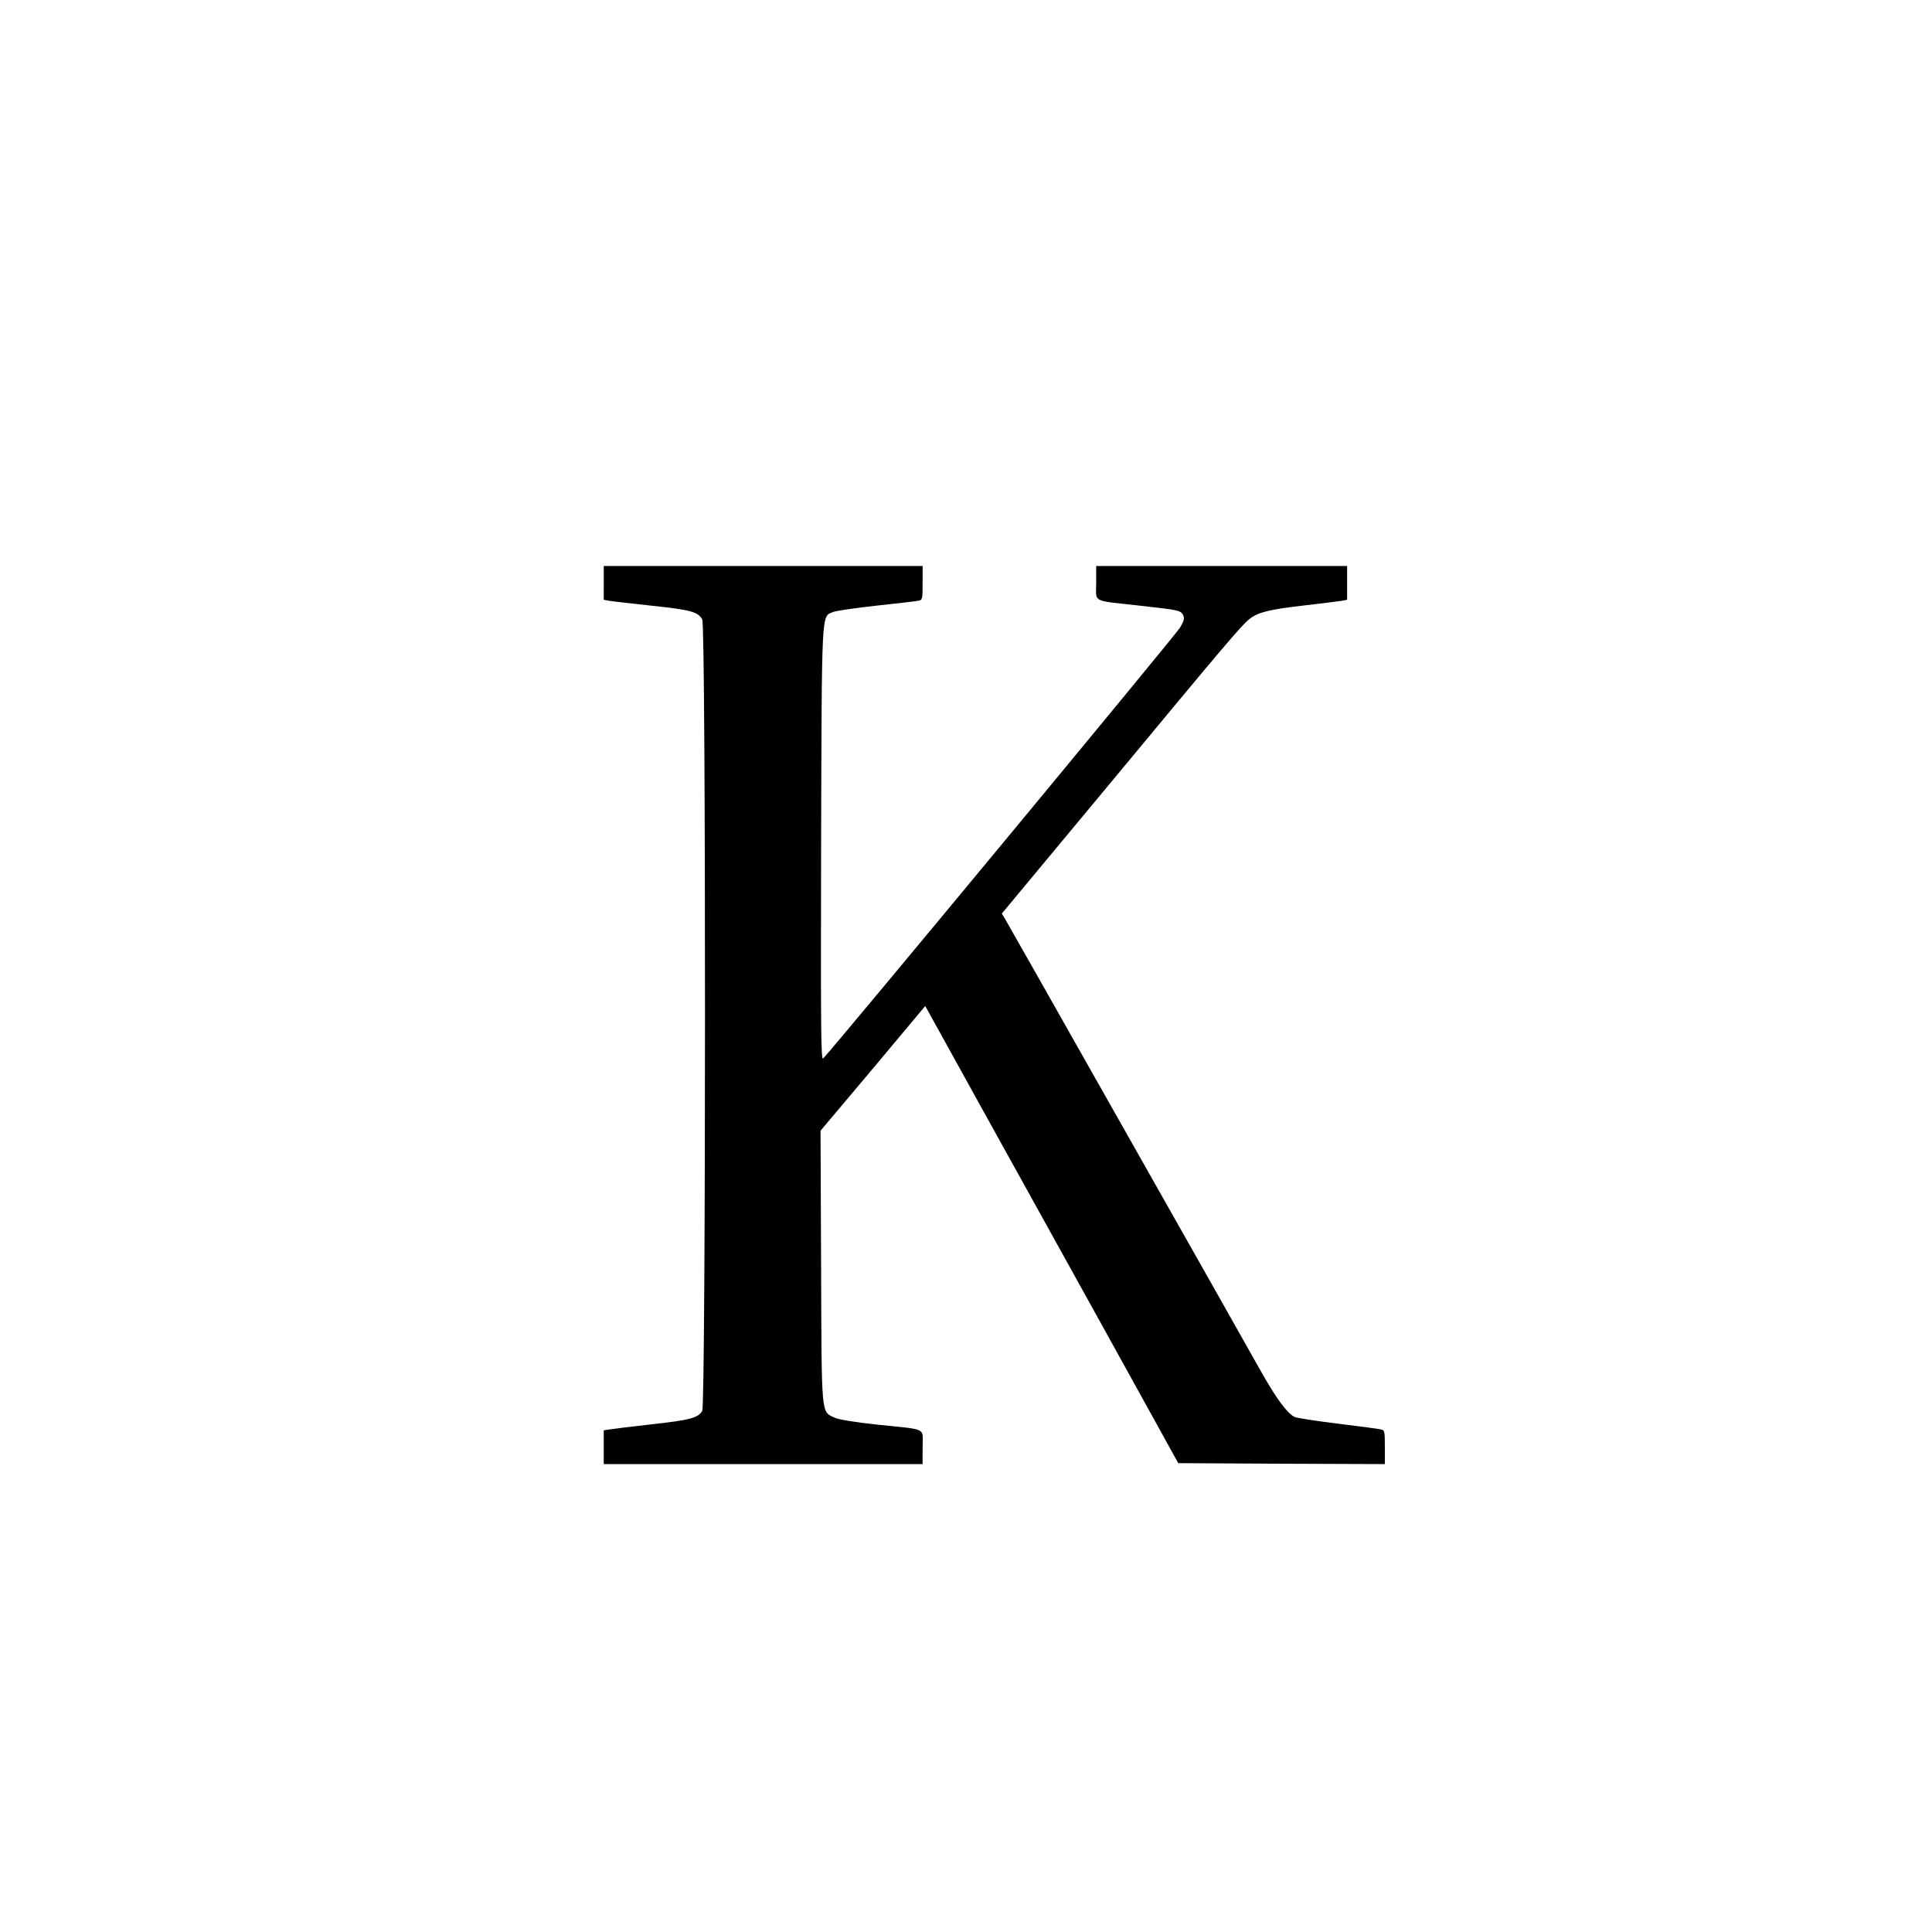 <?xml version="1.0" standalone="no"?>
<!DOCTYPE svg PUBLIC "-//W3C//DTD SVG 20010904//EN"
 "http://www.w3.org/TR/2001/REC-SVG-20010904/DTD/svg10.dtd">
<svg version="1.0" xmlns="http://www.w3.org/2000/svg"
 width="1024pt" height="1024pt" viewBox="0 0 1024 1024"
 preserveAspectRatio="xMidYMid meet">

<g transform="translate(0,1024) scale(0.1,-0.1)"
fill="#000000" stroke="none">
<path d="M3200 7150 l0 -89 33 -6 c17 -3 120 -14 227 -26 199 -21 240 -32 262
-72 20 -33 19 -4161 0 -4195 -21 -37 -66 -49 -267 -71 -105 -12 -205 -24 -222
-27 l-33 -5 0 -89 0 -90 845 0 845 0 0 90 c0 106 30 91 -239 119 -129 14 -206
27 -230 38 -69 34 -66 0 -69 799 l-3 721 278 330 277 331 272 -492 c150 -270
452 -815 671 -1211 l398 -720 548 -3 547 -2 0 90 c0 85 -1 90 -22 94 -13 3
-117 17 -232 31 -115 14 -216 30 -225 35 -40 21 -95 96 -174 235 -46 83 -367
650 -712 1260 -345 611 -636 1124 -646 1141 l-19 32 572 688 c616 743 696 837
739 872 45 36 101 51 283 72 94 11 186 22 204 25 l32 6 0 89 0 90 -665 0 -665
0 0 -90 c0 -106 -28 -91 230 -120 214 -24 217 -25 231 -51 8 -16 5 -29 -17
-66 -20 -35 -1819 -2207 -1891 -2283 -12 -13 -13 146 -11 1135 4 1261 1 1205
63 1231 17 7 121 22 231 34 109 12 209 23 222 26 21 4 22 9 22 94 l0 90 -845
0 -845 0 0 -90z"/>
</g>
</svg>
